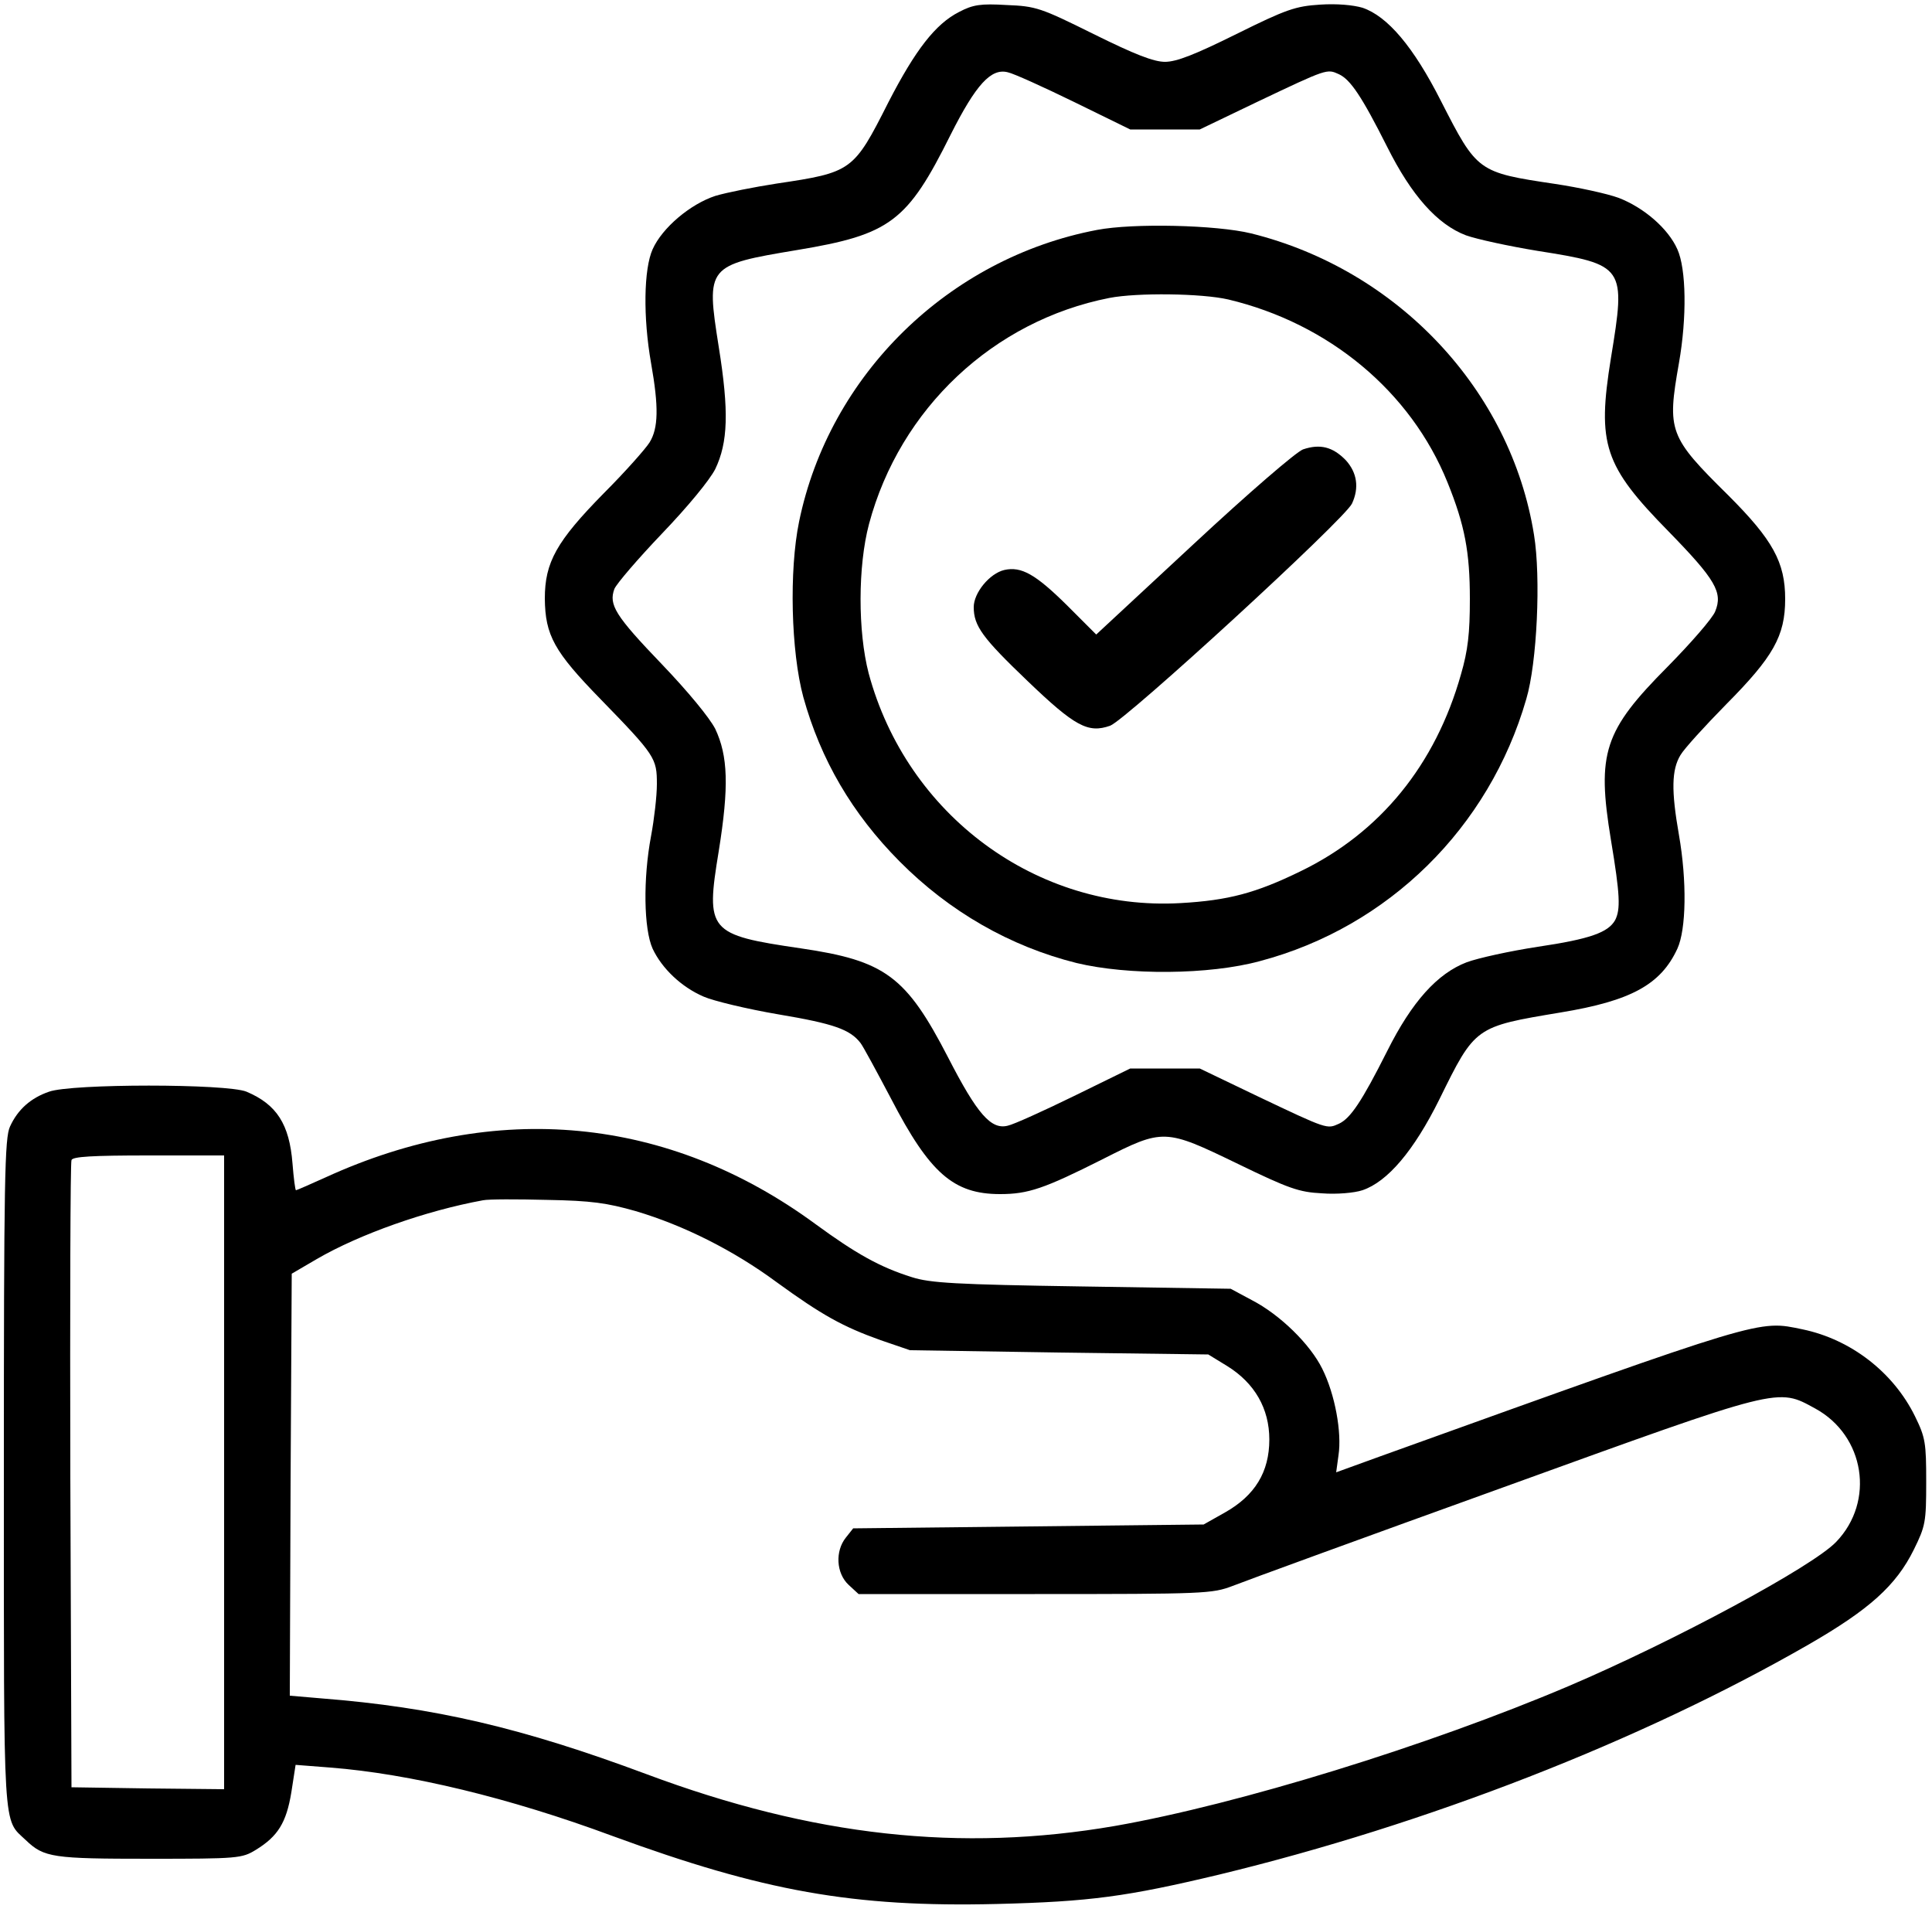 <svg xmlns="http://www.w3.org/2000/svg" width="500pt" height="494pt" viewBox="0 0 500 494" preserveAspectRatio="xMidYMid meet"><g transform="translate(0,494) scale(0.1,-0.1)" fill="#000000" stroke="none"><path d="M2482 4909 c-61 -31 -113 -98 -183 -234 -90 -178 -94 -181 -289 -210 -58 -9 -129 -23 -159 -32 -64 -21 -137 -82 -162 -138 -23 -51 -25 -176 -4 -295 20 -113 19 -168 -4 -205 -10 -16 -63 -76 -118 -131 -123 -125 -153 -179 -153 -273 1 -95 24 -137 144 -260 142 -146 146 -153 146 -220 0 -31 -7 -91 -15 -134 -21 -111 -19 -241 4 -292 24 -51 74 -99 132 -124 25 -11 112 -32 194 -46 143 -24 185 -39 212 -74 7 -9 42 -74 79 -144 100 -193 162 -247 282 -247 73 0 114 14 265 90 158 80 161 80 351 -12 132 -64 158 -73 217 -76 38 -3 84 1 105 8 65 22 133 102 199 235 93 189 92 188 314 225 182 30 259 72 302 165 23 50 25 175 4 295 -20 114 -19 168 4 206 10 17 63 75 118 131 122 123 153 177 153 273 0 95 -32 153 -147 268 -154 152 -159 166 -128 342 21 119 19 244 -4 295 -24 54 -87 108 -152 133 -30 11 -104 27 -164 36 -201 30 -202 31 -296 215 -71 140 -138 219 -203 241 -24 7 -66 11 -110 8 -63 -4 -87 -12 -216 -76 -107 -53 -155 -72 -185 -72 -29 0 -78 19 -185 72 -137 68 -149 72 -225 75 -67 4 -87 1 -123 -18z m298 -233 l145 -71 90 0 90 0 150 72 c181 86 179 85 210 71 30 -14 59 -57 125 -188 63 -126 130 -201 204 -229 28 -10 111 -28 184 -40 228 -36 230 -40 191 -278 -36 -223 -18 -278 149 -448 122 -125 141 -158 121 -207 -7 -18 -63 -82 -123 -143 -165 -166 -184 -223 -147 -448 24 -144 25 -180 11 -208 -18 -32 -65 -49 -200 -69 -72 -11 -154 -29 -184 -40 -76 -29 -142 -102 -206 -230 -66 -131 -95 -174 -125 -188 -31 -14 -29 -15 -210 71 l-150 72 -90 0 -90 0 -145 -71 c-80 -39 -157 -74 -172 -77 -43 -11 -79 30 -154 176 -109 211 -163 251 -382 283 -239 35 -246 44 -212 251 27 168 24 247 -9 317 -15 29 -70 96 -138 167 -121 126 -138 154 -123 195 6 14 61 78 123 143 68 71 123 138 138 167 33 69 36 149 9 317 -33 209 -31 211 203 250 241 40 285 73 397 298 66 131 105 173 148 162 15 -3 92 -38 172 -77z"></path><path d="M2839 4345 c-384 -73 -693 -375 -771 -755 -26 -126 -21 -336 11 -454 45 -162 126 -301 249 -425 129 -130 286 -220 458 -263 133 -32 343 -31 475 5 332 88 593 345 689 678 28 94 38 315 20 425 -60 375 -353 686 -732 780 -90 22 -305 27 -399 9z m340 -180 c260 -62 472 -238 567 -473 45 -111 58 -181 58 -302 0 -89 -5 -133 -23 -195 -66 -234 -209 -410 -416 -510 -115 -56 -186 -75 -310 -82 -371 -21 -708 227 -807 595 -28 108 -28 277 1 386 80 299 322 526 622 585 72 14 239 12 308 -4z"></path><path d="M3372 3777 c-18 -7 -139 -111 -283 -245 l-252 -234 -76 76 c-81 80 -118 101 -162 91 -38 -9 -79 -59 -79 -96 0 -49 23 -80 139 -191 123 -118 157 -136 214 -116 41 15 608 535 626 575 19 41 13 80 -16 112 -34 35 -67 43 -111 28z"></path><path d="M127 2115 c-47 -16 -81 -46 -101 -90 -14 -29 -16 -136 -16 -900 0 -942 -3 -890 57 -947 47 -45 70 -48 321 -48 228 0 238 1 274 23 57 35 79 70 92 149 l11 71 90 -7 c205 -16 463 -78 730 -177 390 -143 623 -185 995 -176 241 6 336 19 575 76 537 130 1090 345 1525 595 158 91 227 153 273 246 30 61 32 71 32 175 0 101 -2 115 -29 170 -56 114 -166 199 -291 225 -116 24 -93 31 -1094 -329 l-113 -41 6 44 c9 59 -9 158 -42 224 -31 63 -109 140 -183 178 l-54 29 -385 6 c-328 5 -393 9 -440 24 -83 26 -145 61 -249 137 -381 280 -828 323 -1269 121 -40 -18 -74 -33 -76 -33 -2 0 -6 31 -9 69 -8 102 -41 153 -119 186 -51 21 -453 21 -511 0z m453 -985 l0 -820 -197 2 -198 3 -3 805 c-1 443 0 811 3 818 3 9 53 12 200 12 l195 0 0 -820z m1065 676 c125 -37 254 -102 365 -184 117 -85 171 -115 269 -150 l76 -26 386 -6 386 -5 49 -30 c71 -44 109 -110 109 -190 0 -84 -37 -145 -115 -189 l-55 -31 -453 -5 -454 -5 -19 -24 c-28 -35 -25 -92 7 -122 l26 -24 456 0 c442 0 459 1 512 21 30 12 345 127 700 255 724 262 709 258 808 204 128 -70 155 -240 54 -345 -61 -64 -420 -257 -692 -373 -365 -155 -855 -306 -1174 -362 -400 -69 -782 -27 -1213 134 -322 120 -548 173 -841 196 l-82 7 2 546 3 546 65 38 c110 64 282 125 430 152 14 3 88 3 165 1 116 -2 156 -8 230 -29z"></path></g></svg>